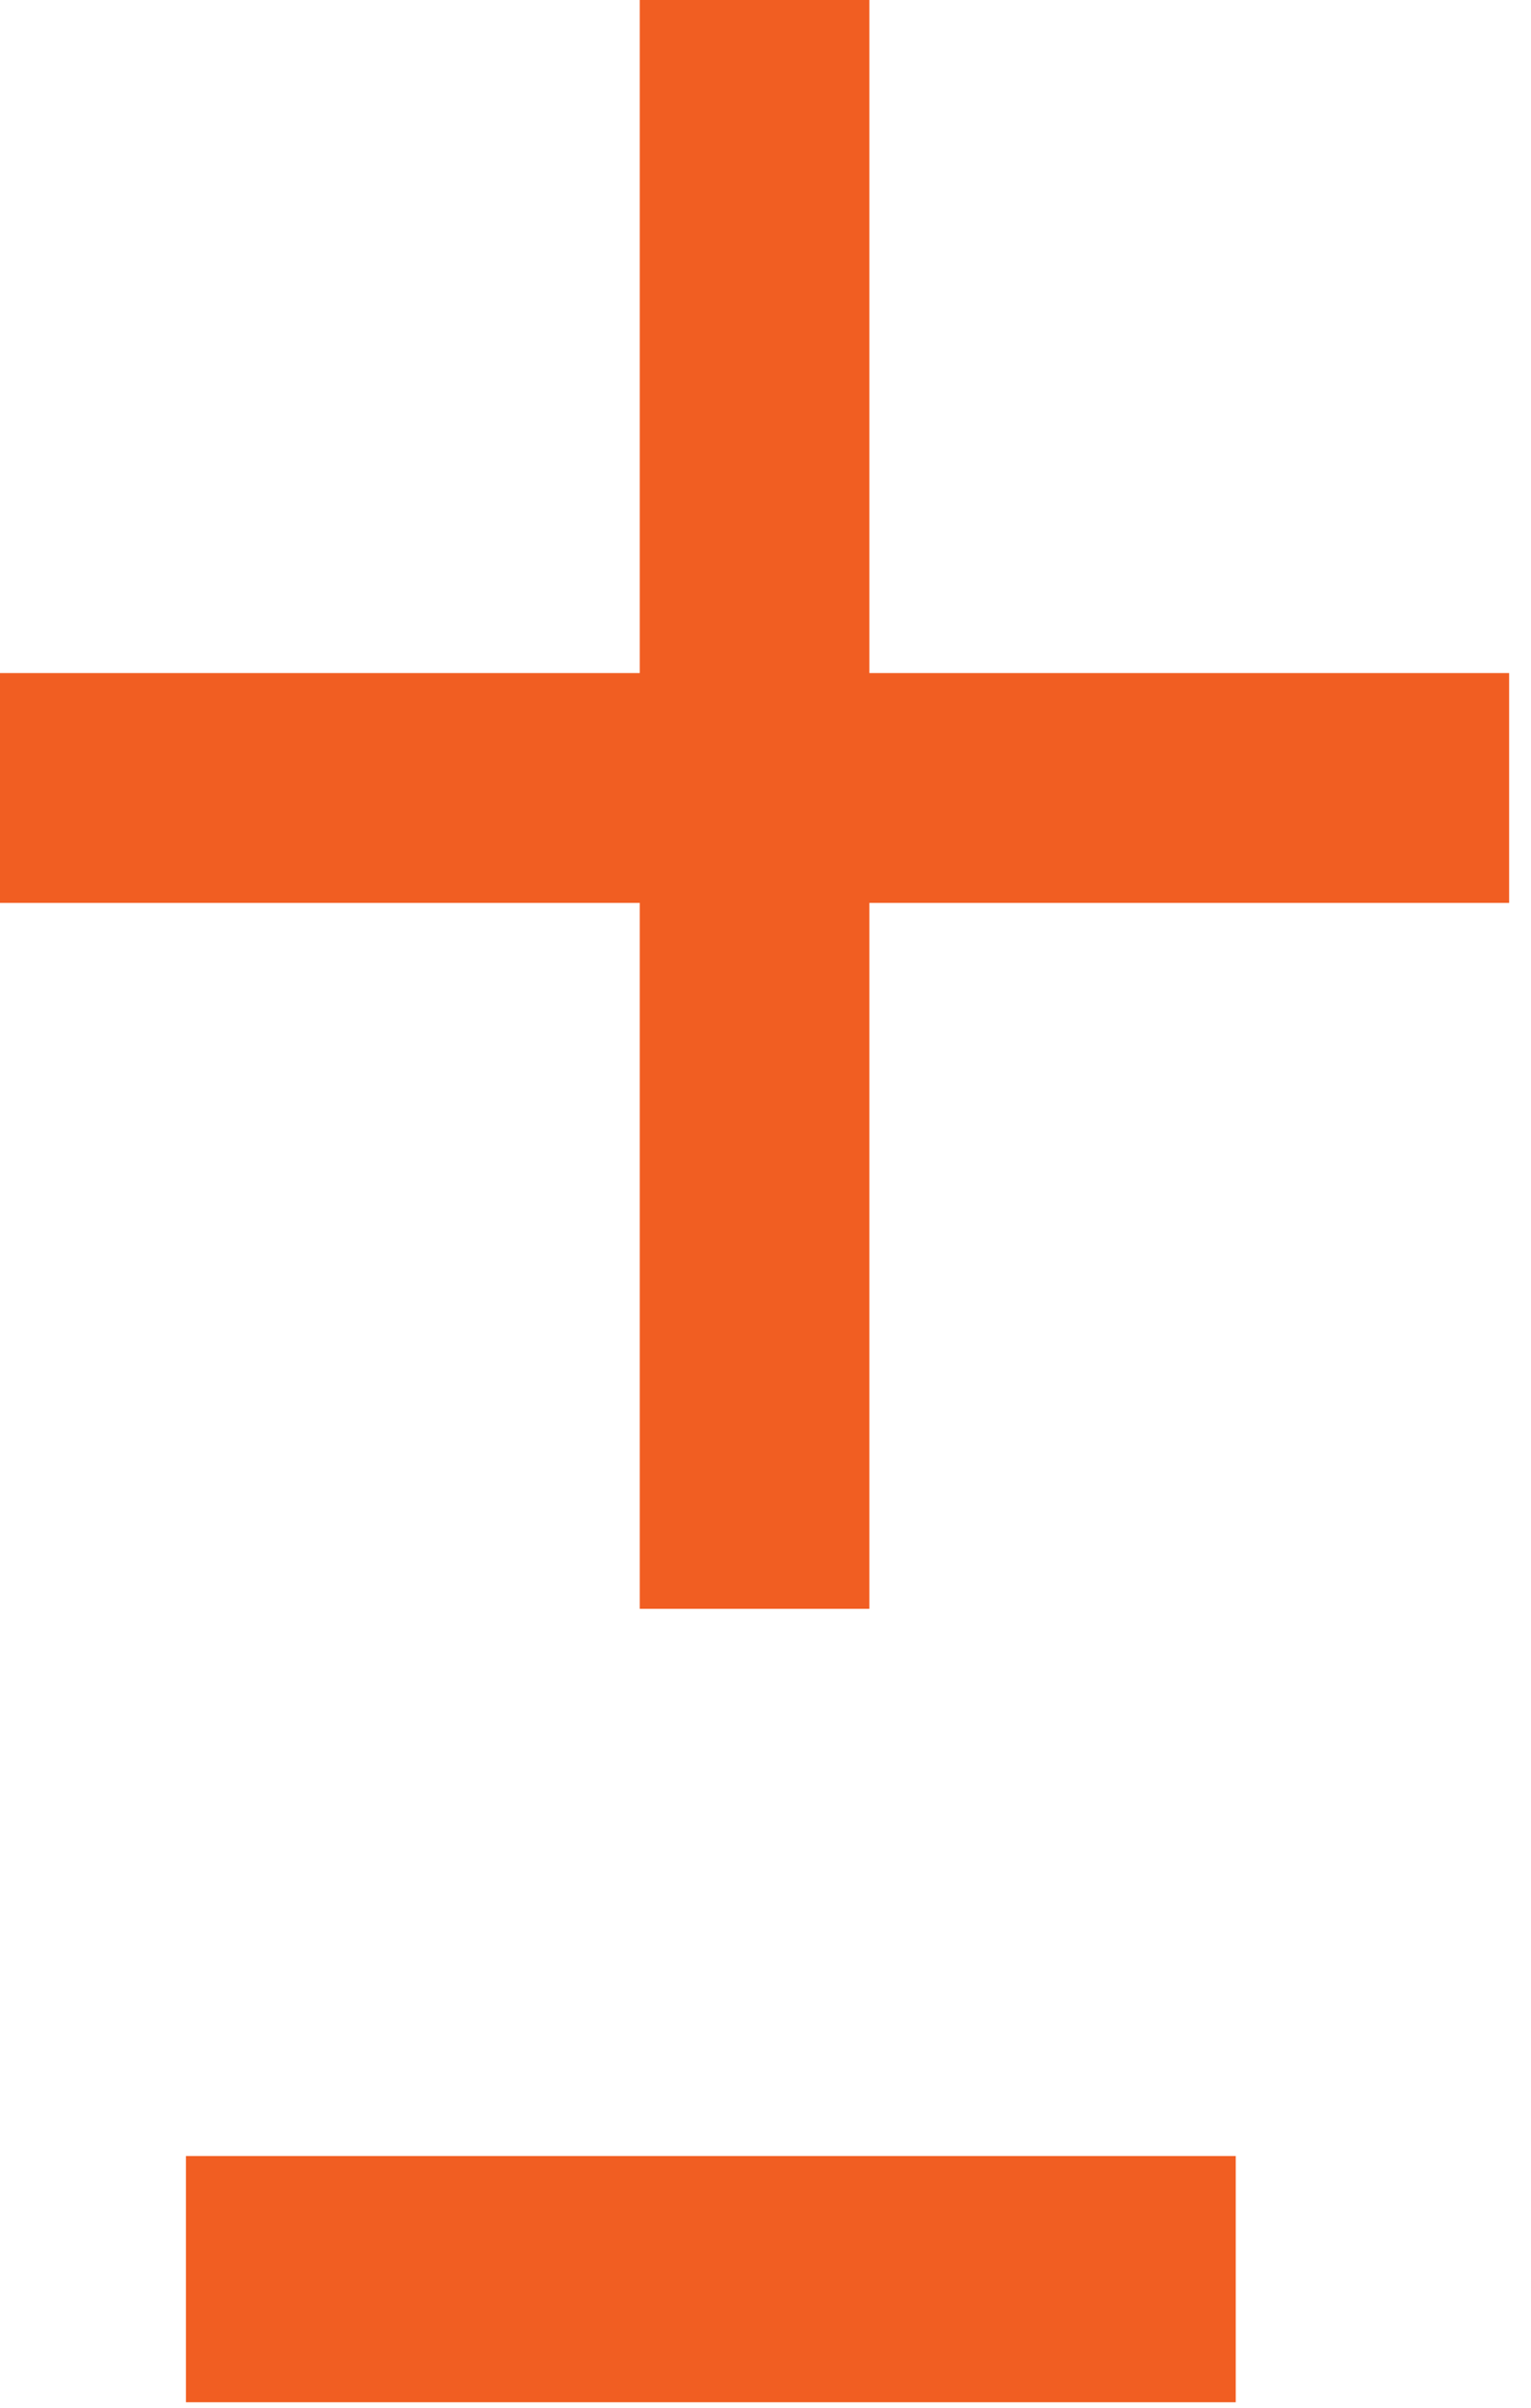<svg width="28" height="44" viewBox="0 0 28 44" fill="none" xmlns="http://www.w3.org/2000/svg">
<path d="M15.9 12.3H27.6V16.5H15.9V29.4H11.7V16.5H0V12.3H11.7V0H15.9V12.3Z" fill="#F15E22"/>
<path d="M22.6 43.9H3.4V39.4H22.6V43.9Z" fill="#F15E22"/>
</svg>
